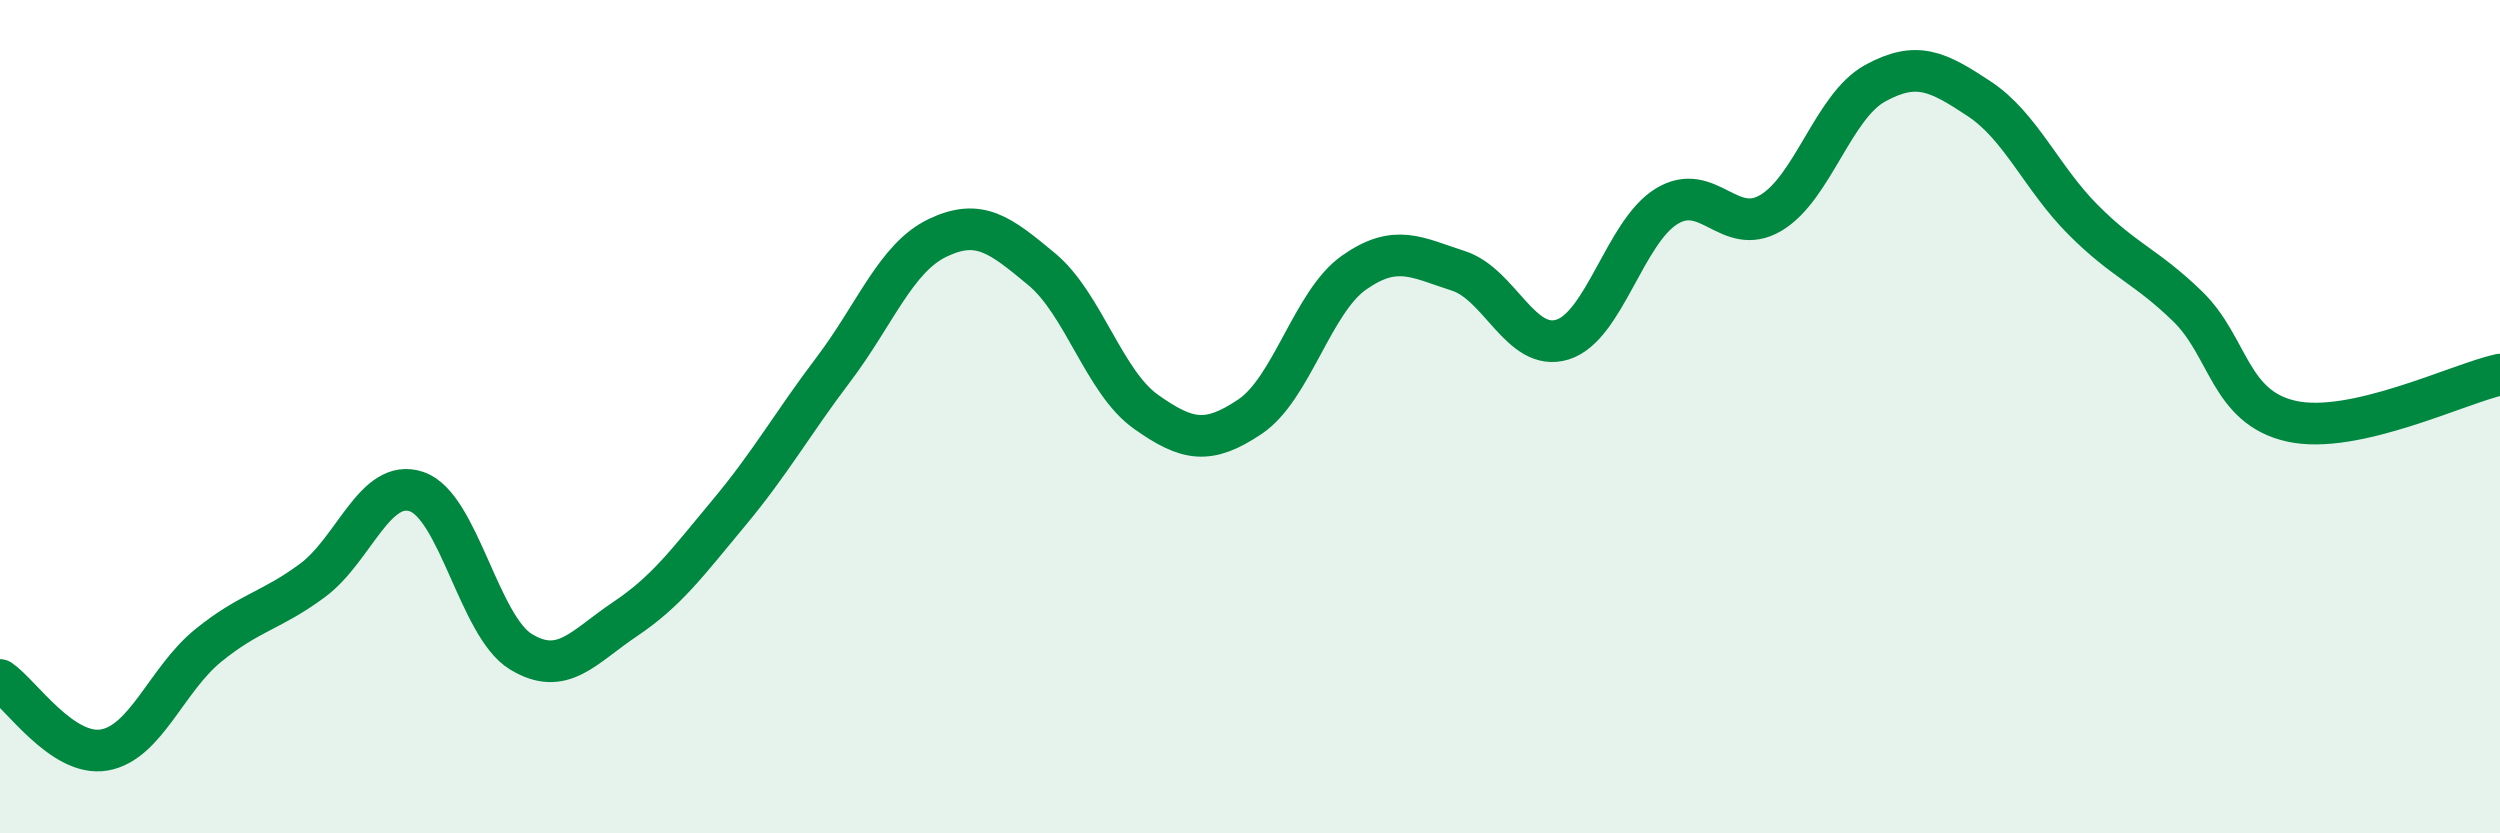 
    <svg width="60" height="20" viewBox="0 0 60 20" xmlns="http://www.w3.org/2000/svg">
      <path
        d="M 0,16.32 C 0.5,16.66 1.5,18.17 2.5,18 C 3.5,17.83 4,16.3 5,15.49 C 6,14.68 6.5,14.67 7.5,13.93 C 8.5,13.19 9,11.46 10,11.8 C 11,12.14 11.5,15.03 12.5,15.64 C 13.5,16.25 14,15.53 15,14.86 C 16,14.19 16.5,13.5 17.5,12.3 C 18.5,11.1 19,10.19 20,8.87 C 21,7.55 21.5,6.19 22.5,5.71 C 23.5,5.23 24,5.63 25,6.46 C 26,7.29 26.5,9.17 27.5,9.88 C 28.5,10.59 29,10.67 30,10 C 31,9.33 31.5,7.24 32.5,6.54 C 33.5,5.84 34,6.18 35,6.5 C 36,6.82 36.5,8.46 37.5,8.15 C 38.5,7.84 39,5.56 40,4.95 C 41,4.34 41.5,5.7 42.5,5.11 C 43.5,4.52 44,2.55 45,2 C 46,1.45 46.5,1.71 47.5,2.37 C 48.5,3.03 49,4.28 50,5.28 C 51,6.28 51.5,6.38 52.5,7.35 C 53.5,8.32 53.5,9.78 55,10.11 C 56.5,10.44 59,9.21 60,8.99L60 20L0 20Z"
        fill="#008740"
        opacity="0.1"
        stroke-linecap="round"
        stroke-linejoin="round"
      />
      <path
        d="M 0,16.32 C 0.5,16.66 1.5,18.17 2.5,18 C 3.5,17.83 4,16.3 5,15.49 C 6,14.68 6.5,14.67 7.5,13.93 C 8.5,13.19 9,11.46 10,11.8 C 11,12.14 11.5,15.03 12.5,15.64 C 13.5,16.25 14,15.53 15,14.86 C 16,14.19 16.5,13.5 17.5,12.3 C 18.5,11.1 19,10.19 20,8.87 C 21,7.55 21.5,6.19 22.5,5.71 C 23.5,5.23 24,5.63 25,6.46 C 26,7.29 26.5,9.17 27.5,9.88 C 28.5,10.59 29,10.67 30,10 C 31,9.33 31.5,7.24 32.5,6.54 C 33.5,5.84 34,6.18 35,6.5 C 36,6.82 36.5,8.46 37.5,8.15 C 38.5,7.84 39,5.56 40,4.95 C 41,4.34 41.5,5.7 42.5,5.11 C 43.5,4.52 44,2.55 45,2 C 46,1.45 46.5,1.71 47.5,2.37 C 48.5,3.03 49,4.28 50,5.28 C 51,6.28 51.5,6.38 52.5,7.35 C 53.5,8.32 53.5,9.78 55,10.11 C 56.5,10.44 59,9.21 60,8.99"
        stroke="#008740"
        stroke-width="1"
        fill="none"
        stroke-linecap="round"
        stroke-linejoin="round"
      />
    </svg>
  